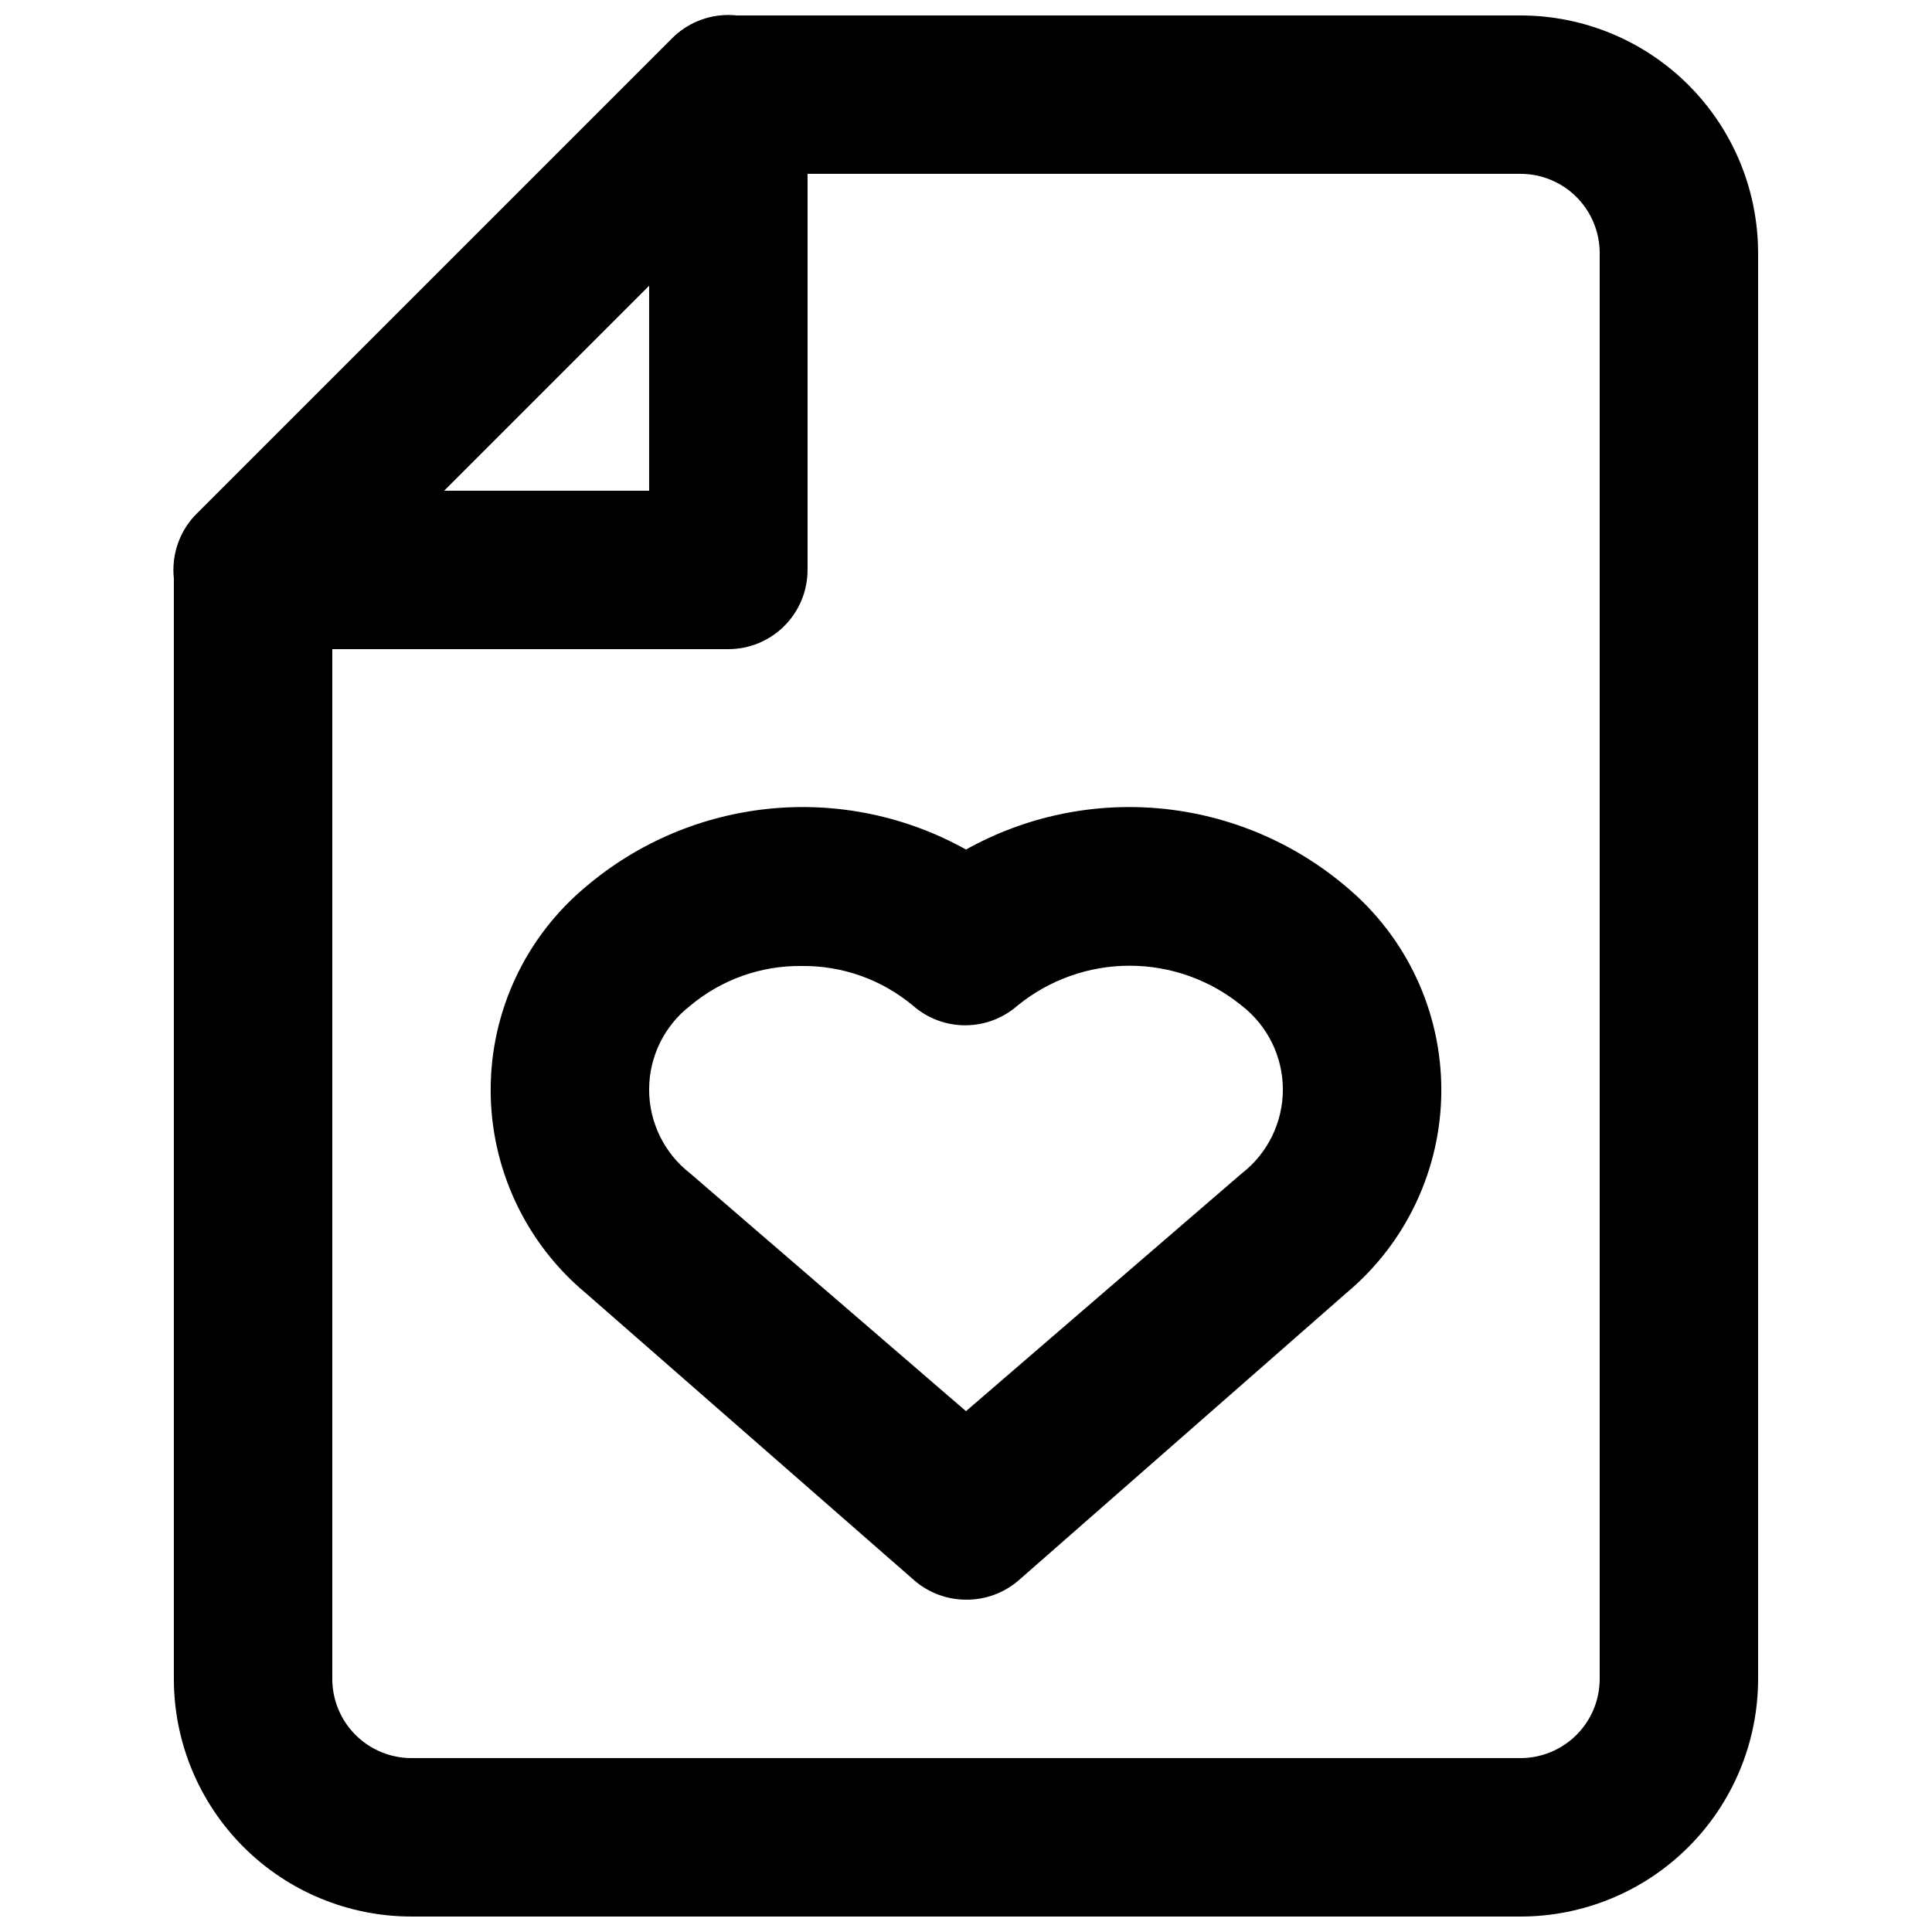 <?xml version="1.0" encoding="UTF-8"?>
<!-- Uploaded to: ICON Repo, www.svgrepo.com, Generator: ICON Repo Mixer Tools -->
<svg width="800px" height="800px" version="1.1" viewBox="144 144 512 512" xmlns="http://www.w3.org/2000/svg">
 <defs>
  <clipPath id="b">
   <path d="m190 148.09h420v503.81h-420z"/>
  </clipPath>
  <clipPath id="a">
   <path d="m189 148.09h170v168.91h-170z"/>
  </clipPath>
 </defs>
 <g clip-path="url(#b)">
  <path d="m546.94 651.9h-293.89c-16.703 0-32.723-6.633-44.531-18.445-11.812-11.809-18.445-27.828-18.445-44.531v-293.89c-0.031-5.582 2.156-10.945 6.086-14.906l125.95-125.95c3.961-3.926 9.324-6.117 14.906-6.086h209.92c16.703 0 32.723 6.637 44.531 18.445 11.812 11.809 18.445 27.828 18.445 44.531v377.86c0 16.703-6.633 32.723-18.445 44.531-11.809 11.812-27.828 18.445-44.531 18.445zm-314.88-348.26v285.28c0 5.57 2.211 10.906 6.148 14.844s9.277 6.148 14.844 6.148h293.89c5.57 0 10.91-2.211 14.844-6.148 3.938-3.938 6.148-9.273 6.148-14.844v-377.86c0-5.566-2.211-10.906-6.148-14.844-3.934-3.938-9.273-6.148-14.844-6.148h-201.31z"/>
 </g>
 <g clip-path="url(#a)">
  <path d="m337.02 316.03h-125.95c-5.594 0.031-10.965-2.168-14.93-6.113-3.965-3.941-6.188-9.305-6.184-14.895 0.004-5.594 2.238-10.953 6.207-14.891l125.95-125.95c3.938-3.969 9.297-6.203 14.887-6.207 5.594-0.004 10.957 2.223 14.898 6.184 3.945 3.965 6.144 9.34 6.113 14.93v125.95c0 5.566-2.215 10.906-6.148 14.844-3.938 3.938-9.277 6.148-14.844 6.148zm-75.363-41.984h54.371v-54.371z"/>
 </g>
 <path d="m400 567.93c-5.106-0.008-10.031-1.871-13.855-5.246l-86.906-75.992c-15.973-13.32-25.207-33.047-25.207-53.844 0-20.801 9.234-40.523 25.207-53.844 13.789-11.715 30.828-18.938 48.836-20.703 18.008-1.762 36.125 2.019 51.926 10.836 15.797-8.816 33.914-12.598 51.922-10.836 18.008 1.766 35.047 8.988 48.84 20.703 15.973 13.32 25.203 33.043 25.203 53.844 0 20.797-9.23 40.523-25.203 53.844l-86.906 76.203h-0.004c-3.856 3.297-8.777 5.086-13.852 5.035zm-43.453-167.93c-10.805-0.16-21.309 3.566-29.602 10.496-6.887 5.324-10.922 13.543-10.922 22.25 0 8.707 4.035 16.926 10.922 22.25l73.051 62.977 73.051-62.977h0.004c6.887-5.324 10.922-13.543 10.922-22.25 0-8.707-4.035-16.926-10.922-22.25-8.391-6.84-18.883-10.57-29.703-10.57-10.824 0-21.312 3.731-29.703 10.57-3.832 3.363-8.758 5.219-13.855 5.219-5.102 0-10.023-1.855-13.855-5.219-8.238-6.883-18.656-10.605-29.387-10.496z"/>
</svg>
